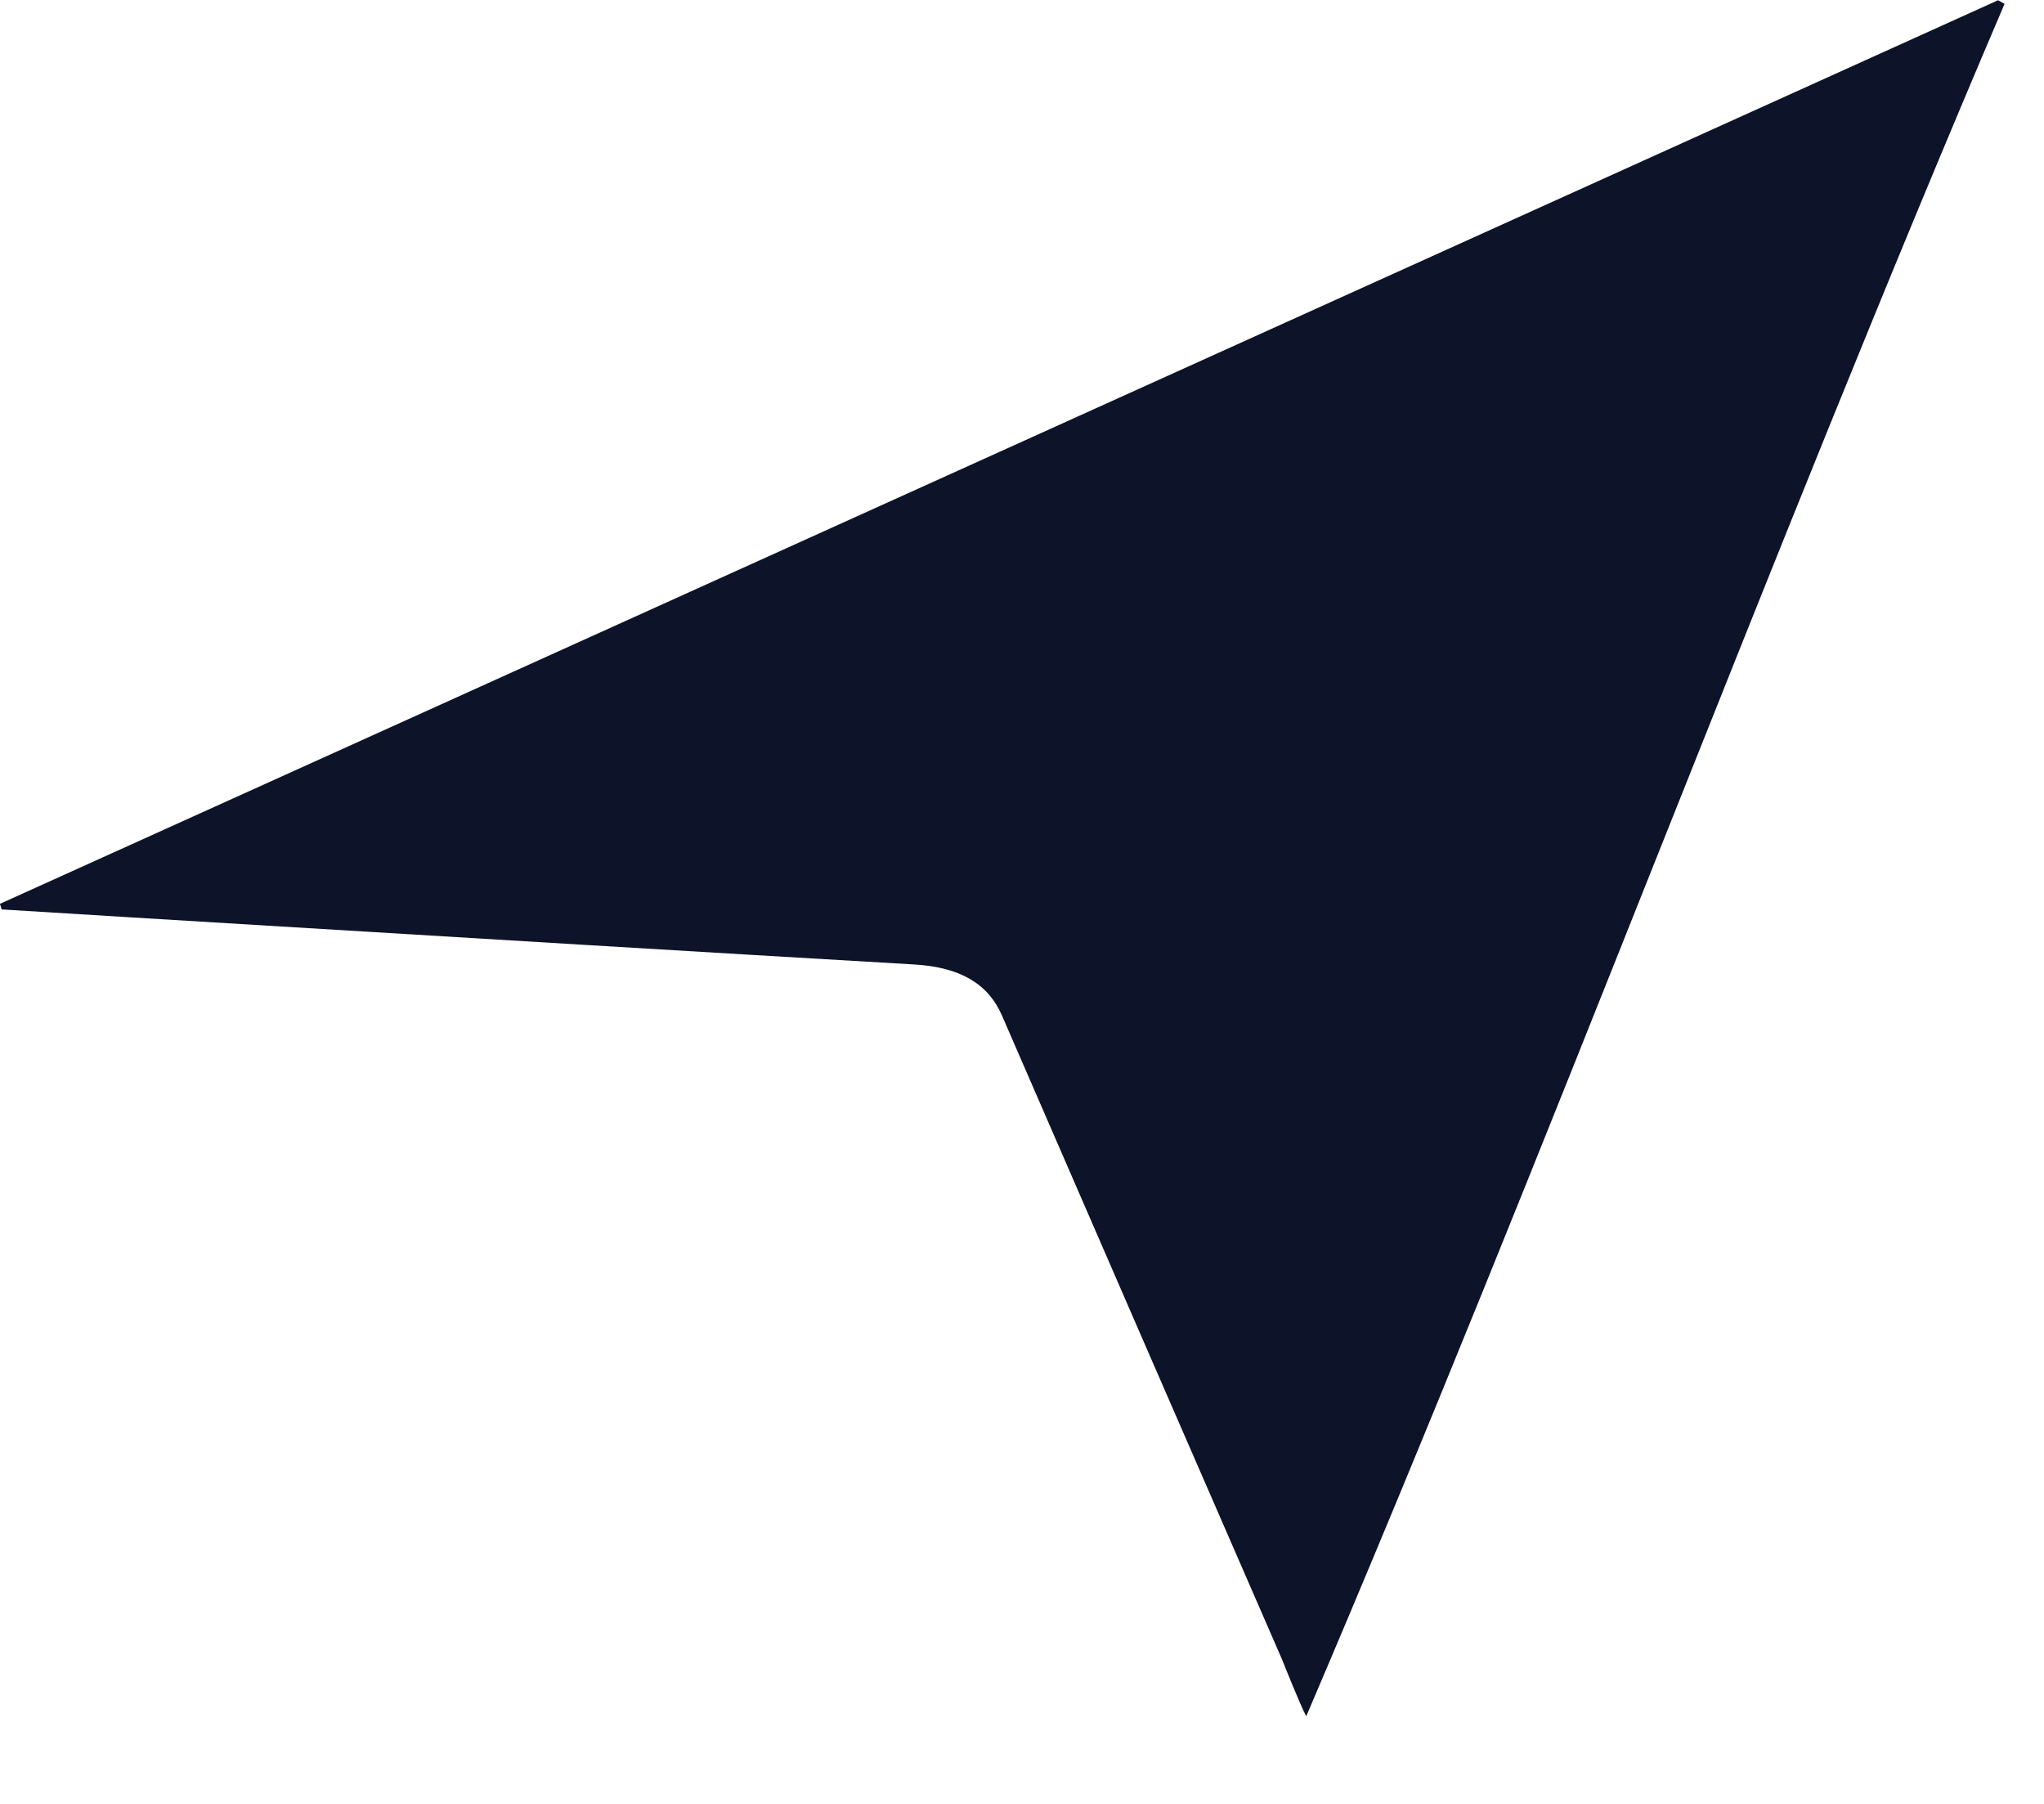 <svg width="17" height="15" viewBox="0 0 17 15" fill="none" xmlns="http://www.w3.org/2000/svg">
<path fill-rule="evenodd" clip-rule="evenodd" d="M16.618 0.002C11.078 2.508 5.537 5.012 -0.001 7.516C0.005 7.532 0.01 7.546 0.013 7.562C0.717 7.605 1.418 7.649 2.122 7.691C3.948 7.802 5.777 7.913 7.606 8.02C7.984 8.043 8.218 8.178 8.334 8.446C9.108 10.23 9.885 12.013 10.662 13.797C10.67 13.817 10.816 14.184 10.864 14.271C12.861 9.606 14.7 4.645 16.672 0.032C16.653 0.022 16.637 0.012 16.618 0.002Z" fill="#0D1328"/>
</svg>
